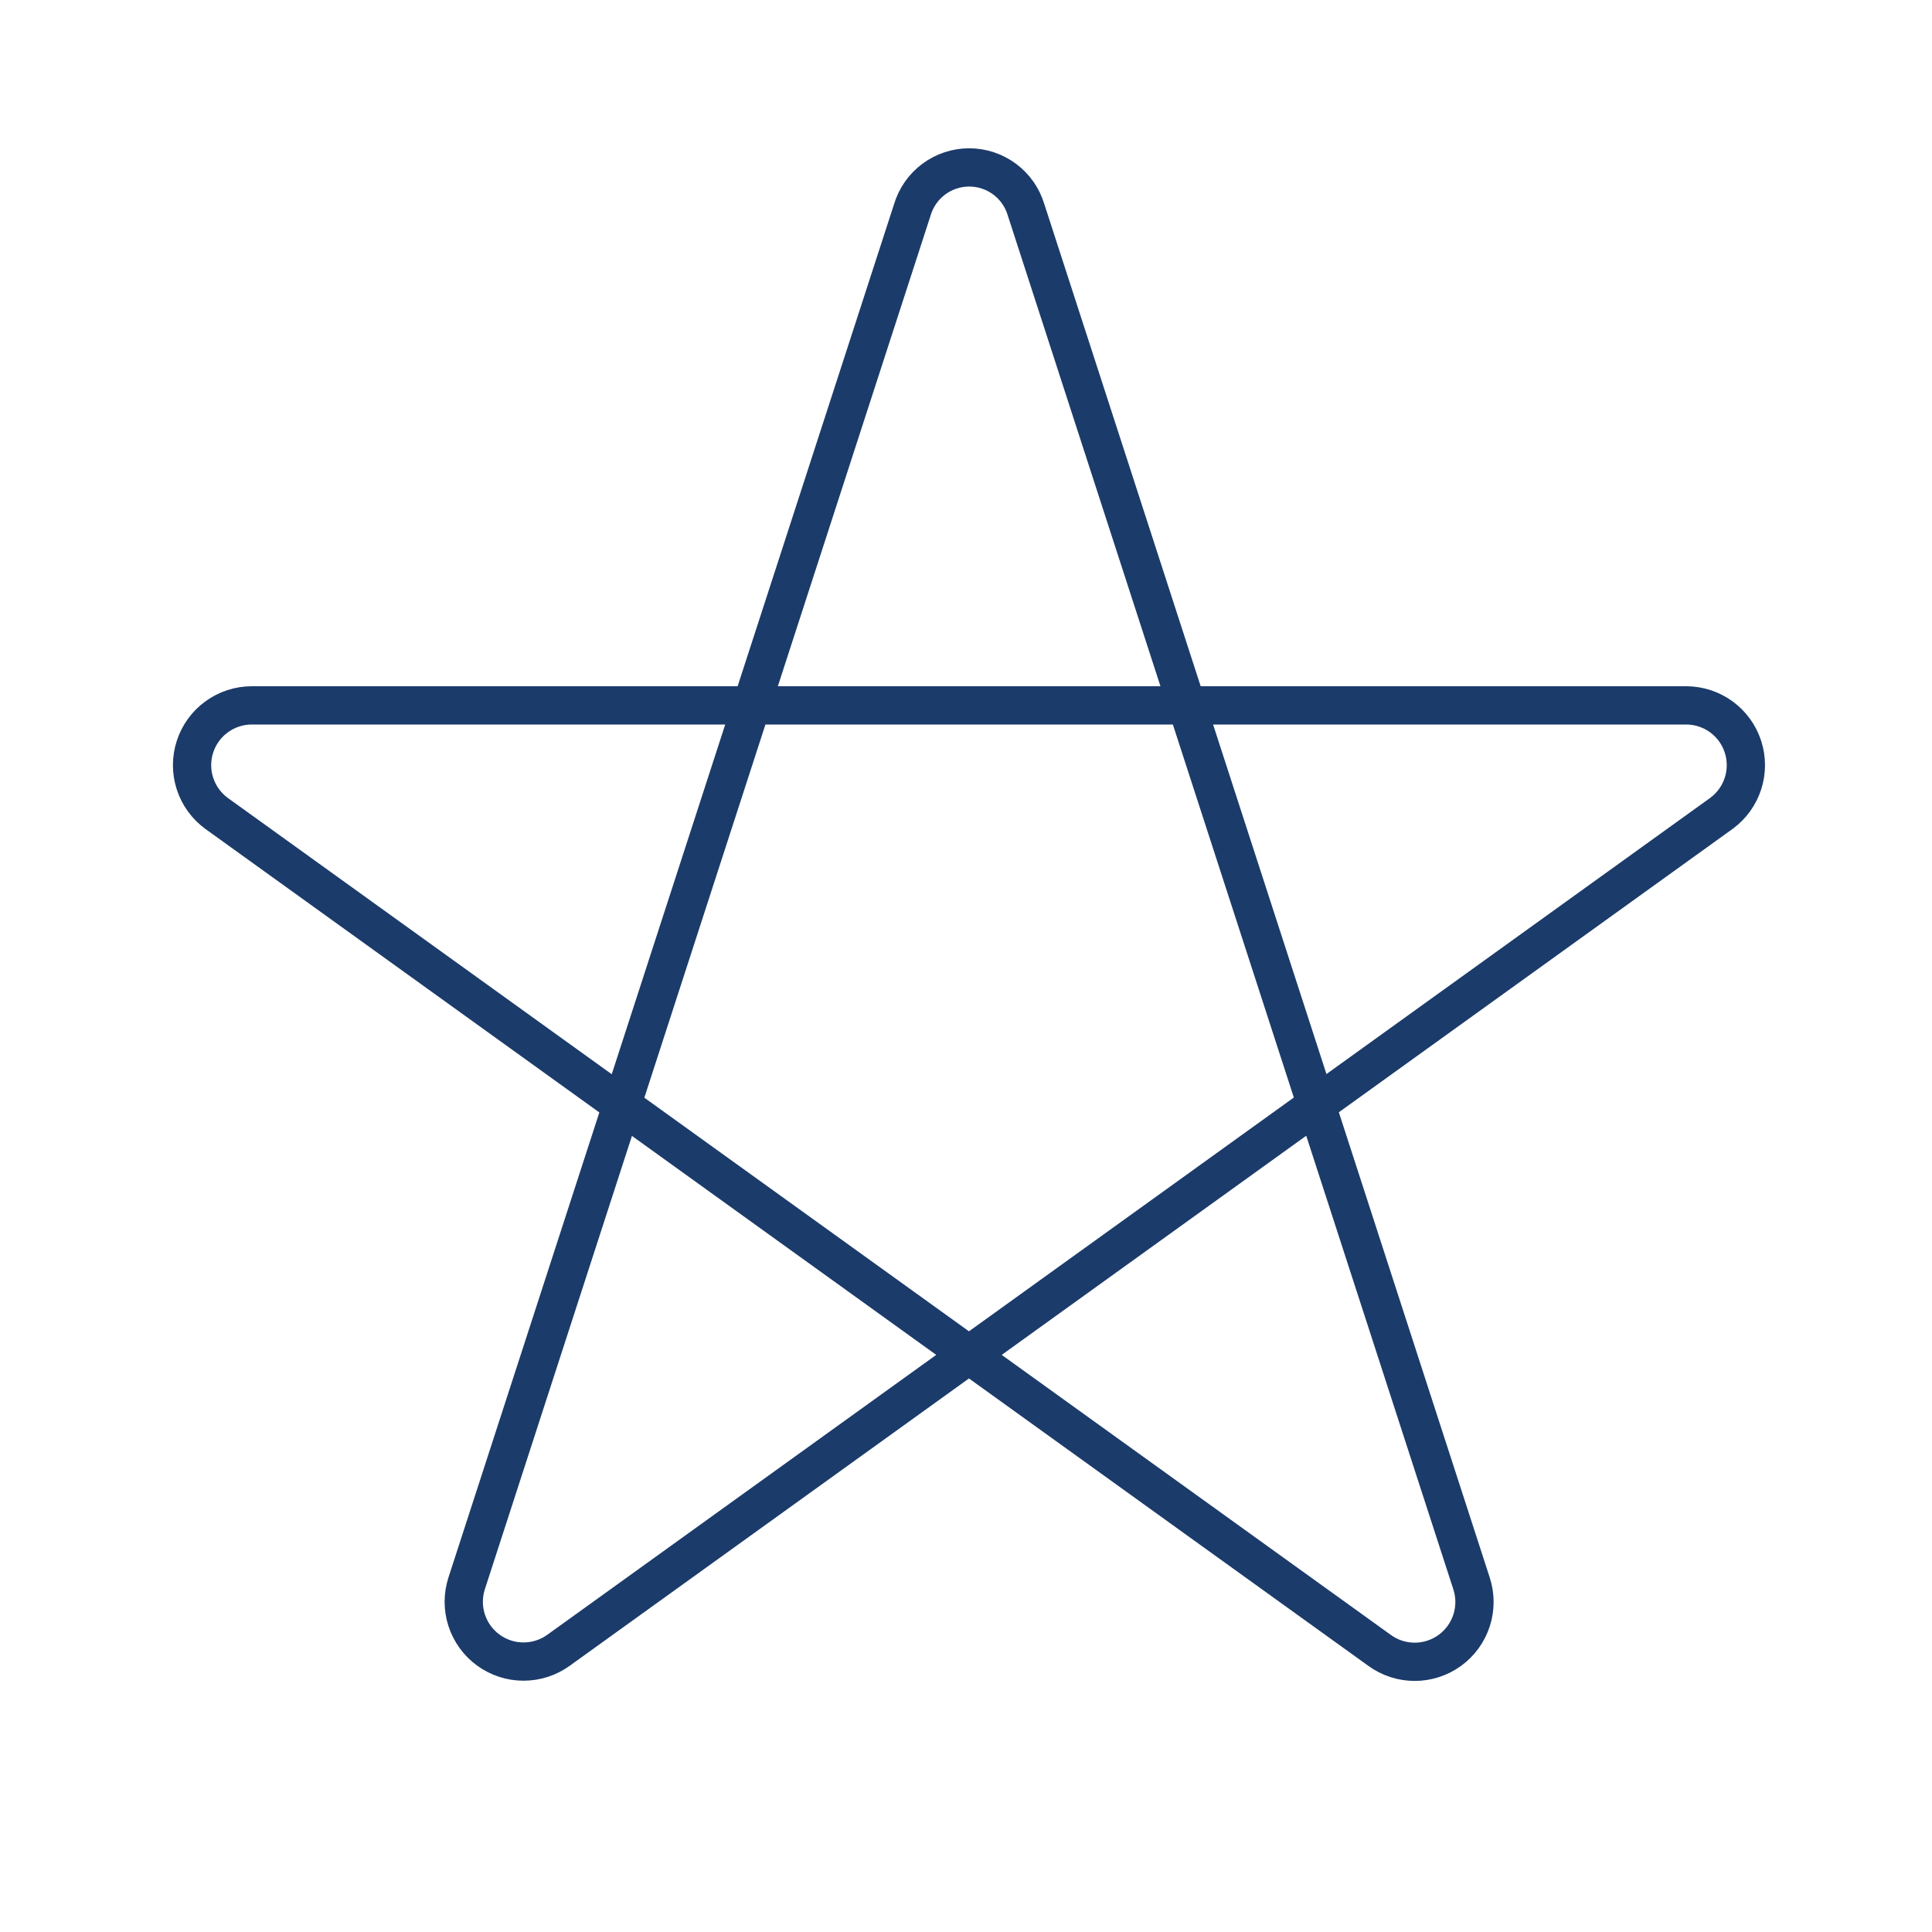 <svg width="101" height="101" viewBox="0 0 101 101" fill="none" xmlns="http://www.w3.org/2000/svg">
<g clip-path="url(#clip0_253_4354)" filter="url(#filter0_dd_253_4354)">
<path d="M24.397 80.769C24.193 81.397 24.192 82.074 24.396 82.702C24.6 83.33 24.997 83.877 25.531 84.265C26.065 84.654 26.708 84.863 27.368 84.863C28.029 84.863 28.672 84.654 29.206 84.266L89.999 40.516C90.527 40.126 90.92 39.581 91.12 38.956C91.321 38.331 91.32 37.659 91.117 37.035C90.915 36.41 90.52 35.866 89.991 35.478C89.461 35.091 88.823 34.88 88.167 34.875H13.167C12.507 34.875 11.864 35.083 11.33 35.471C10.796 35.858 10.398 36.405 10.194 37.033C9.989 37.66 9.989 38.337 10.193 38.964C10.396 39.592 10.793 40.139 11.327 40.527L72.12 84.277C72.654 84.666 73.297 84.875 73.958 84.875C74.618 84.875 75.261 84.665 75.795 84.277C76.329 83.889 76.726 83.341 76.93 82.713C77.134 82.085 77.133 81.409 76.929 80.781L53.64 8.969C53.449 8.328 53.057 7.767 52.521 7.367C51.985 6.968 51.335 6.752 50.667 6.752C49.999 6.752 49.349 6.968 48.813 7.367C48.277 7.767 47.885 8.328 47.694 8.969L24.397 80.769Z" stroke="#1B3B6A" stroke-width="2" stroke-linecap="round" stroke-linejoin="round"/>
</g>
<defs>
<filter id="filter0_dd_253_4354" x="-3.333" y="-2.5" width="108" height="108" filterUnits="userSpaceOnUse" color-interpolation-filters="sRGB">
<feFlood flood-opacity="0" result="BackgroundImageFix"/>
<feColorMatrix in="SourceAlpha" type="matrix" values="0 0 0 0 0 0 0 0 0 0 0 0 0 0 0 0 0 0 127 0" result="hardAlpha"/>
<feMorphology radius="1" operator="dilate" in="SourceAlpha" result="effect1_dropShadow_253_4354"/>
<feOffset dy="1"/>
<feGaussianBlur stdDeviation="1.5"/>
<feColorMatrix type="matrix" values="0 0 0 0 0 0 0 0 0 0 0 0 0 0 0 0 0 0 0.15 0"/>
<feBlend mode="normal" in2="BackgroundImageFix" result="effect1_dropShadow_253_4354"/>
<feColorMatrix in="SourceAlpha" type="matrix" values="0 0 0 0 0 0 0 0 0 0 0 0 0 0 0 0 0 0 127 0" result="hardAlpha"/>
<feOffset dy="1"/>
<feGaussianBlur stdDeviation="1"/>
<feColorMatrix type="matrix" values="0 0 0 0 0 0 0 0 0 0 0 0 0 0 0 0 0 0 0.3 0"/>
<feBlend mode="normal" in2="effect1_dropShadow_253_4354" result="effect2_dropShadow_253_4354"/>
<feBlend mode="normal" in="SourceGraphic" in2="effect2_dropShadow_253_4354" result="shape"/>
</filter>
<clipPath id="clip0_253_4354">
<rect width="100" height="100" fill="white" transform="translate(0.667 0.5)"/>
</clipPath>
</defs>
</svg>
